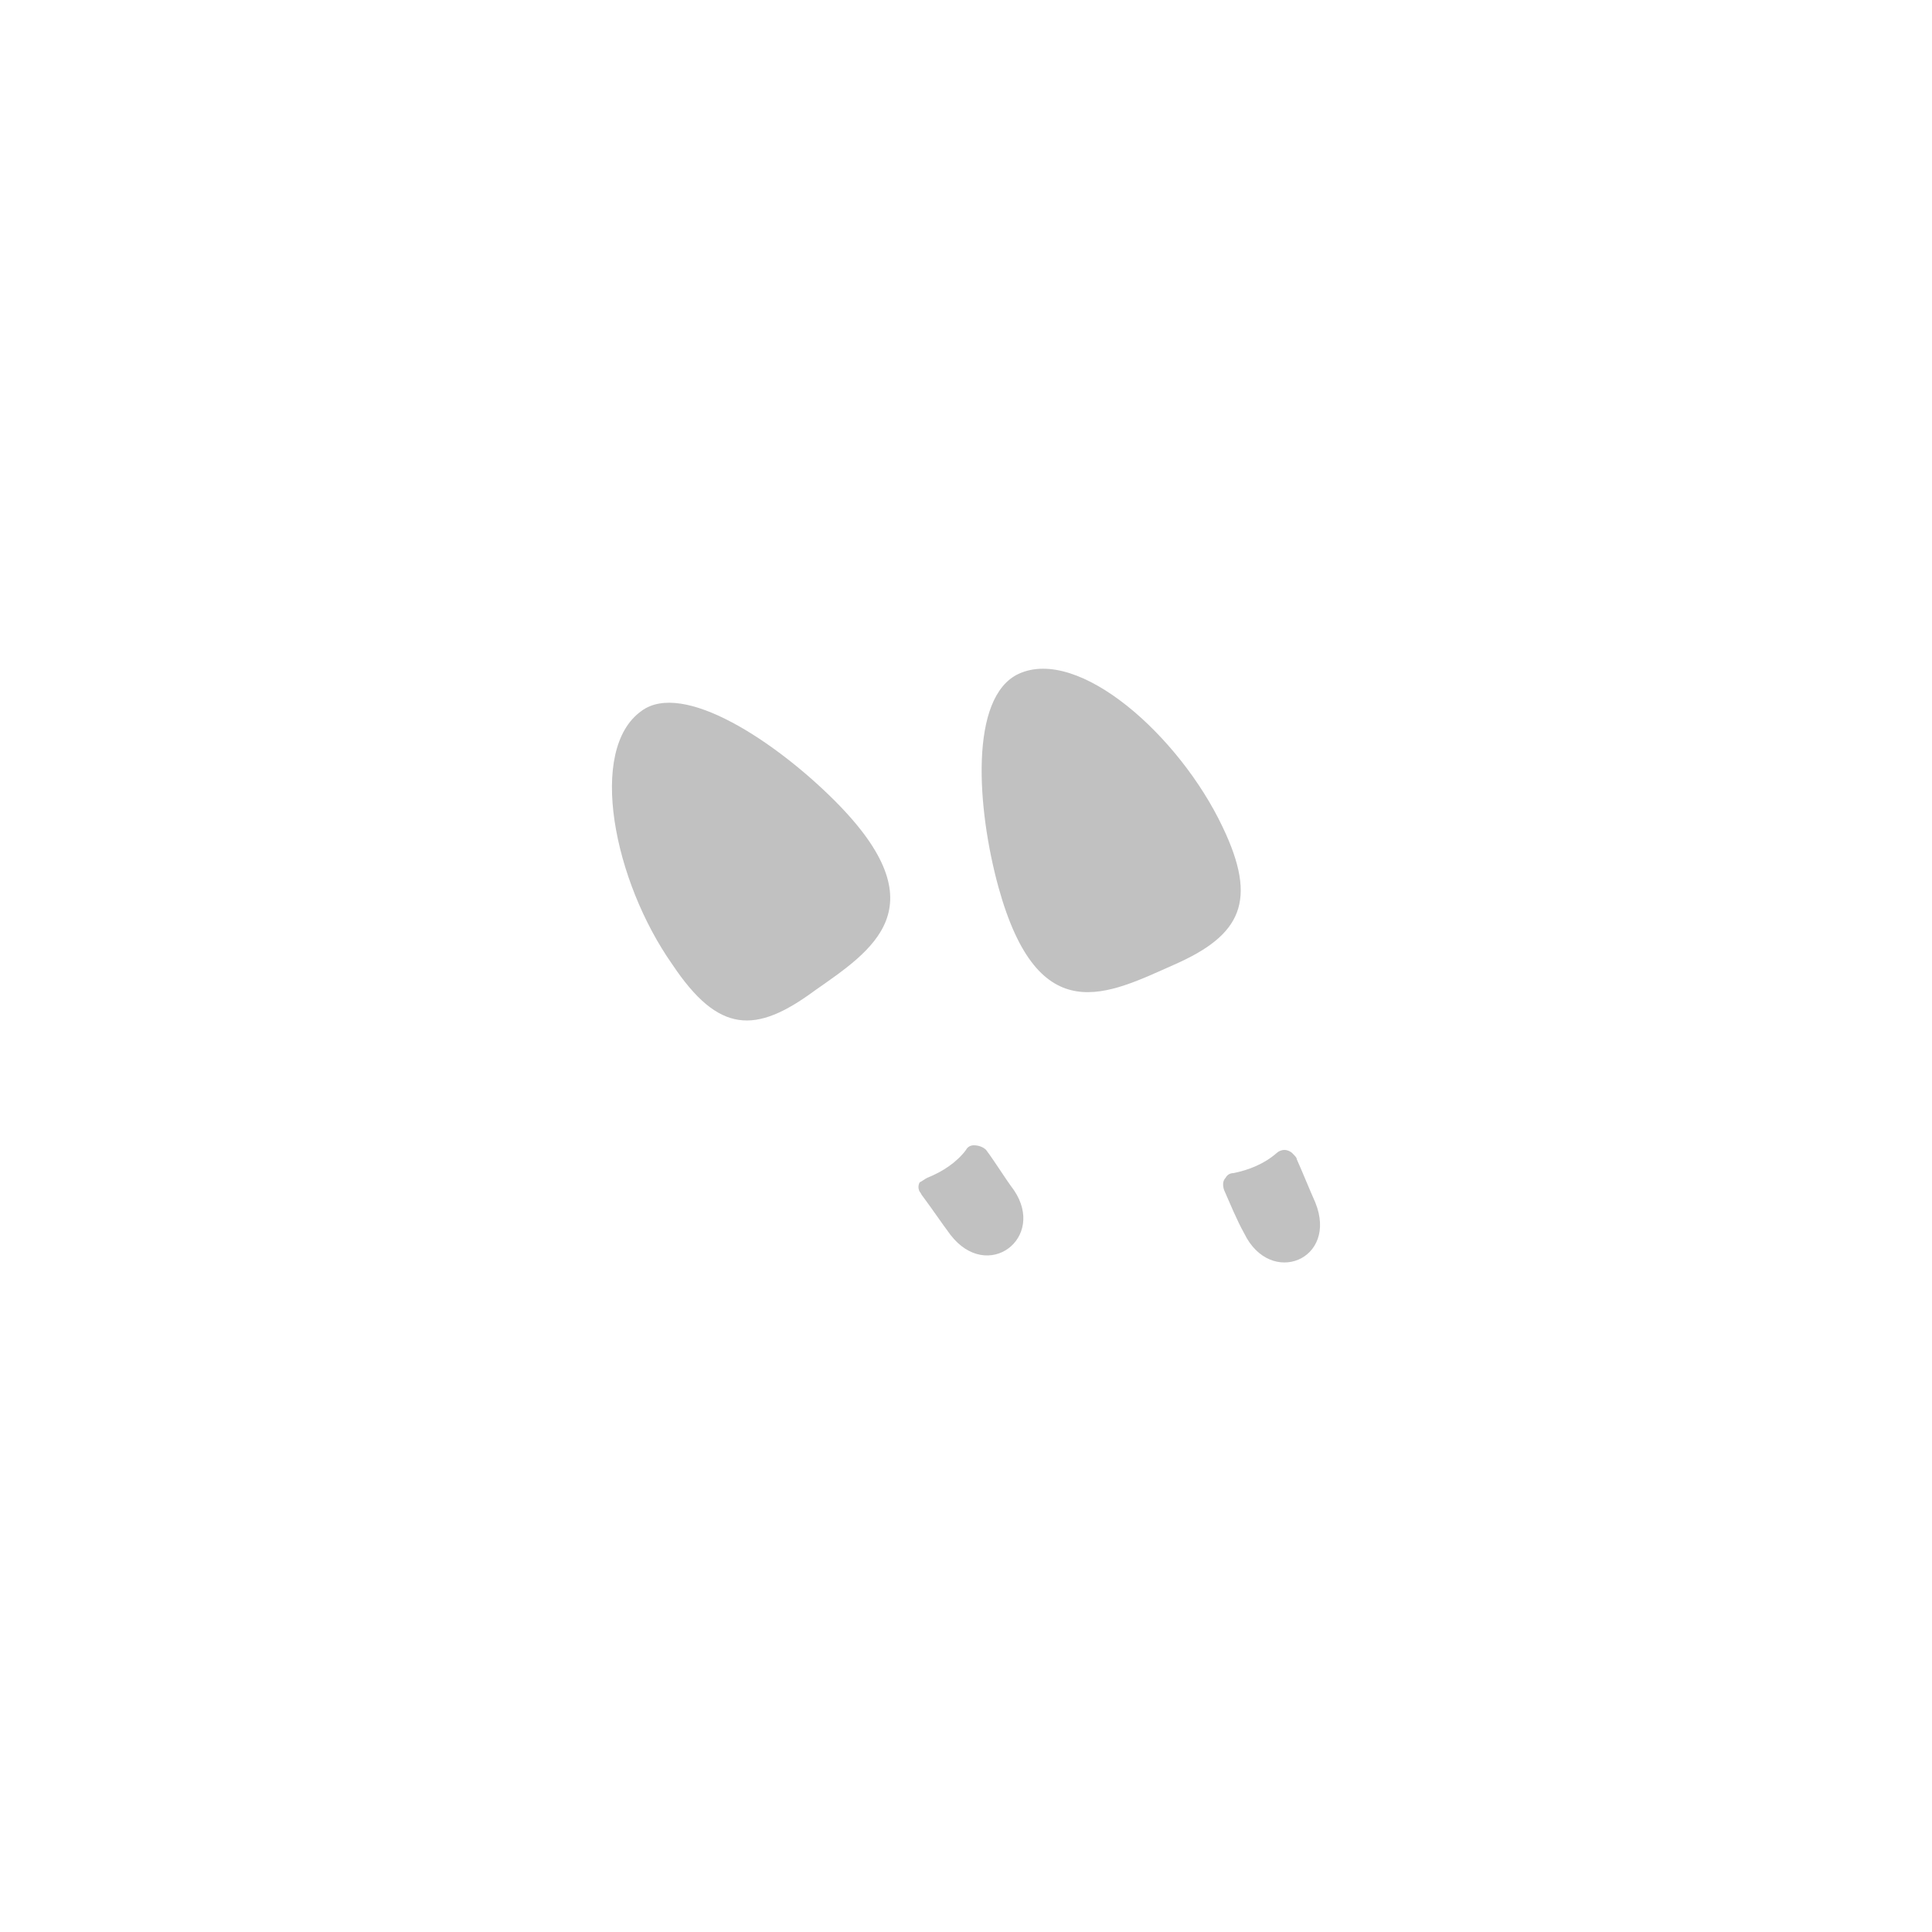 <?xml version="1.0" encoding="utf-8"?>
<!-- Generator: Adobe Illustrator 26.3.1, SVG Export Plug-In . SVG Version: 6.00 Build 0)  -->
<svg version="1.1" id="bee15e4f-1d78-43b2-8968-cc255166c542"
	 xmlns="http://www.w3.org/2000/svg" xmlns:xlink="http://www.w3.org/1999/xlink" x="0px" y="0px" viewBox="0 0 125 125"
	 style="enable-background:new 0 0 125 125;" xml:space="preserve">
<style type="text/css">
	.bb8699ad-26ac-4a5c-bb11-81946950a895{fill-rule:evenodd;clip-rule:evenodd;fill:#C1C1C1;}
</style>
<g id="af21eb87-aa9f-4e9d-8900-f651cbf29824">
	<g id="bb8699ad-26ac-4a5c-bb11-81946950a895">
		<path class="icon-color bb8699ad-26ac-4a5c-bb11-81946950a895" d="M54,51.8C50.2,48,44.2,44,41.5,46c-3.5,2.5-1.8,11,2,16.4c3,4.5,5.4,4.5,9.2,1.7C56.4,61.5,60.9,58.7,54,51.8
			z M59.7,77.4c0.6,0.8,1.2,1.7,1.8,2.5c2.4,3.1,6.2,0.2,4.1-2.9c-0.6-0.8-1.2-1.8-1.8-2.6c-0.2-0.2-0.5-0.3-0.8-0.3
			c-0.2,0-0.4,0.1-0.5,0.3c-0.6,0.8-1.5,1.4-2.5,1.8c-0.2,0.1-0.3,0.2-0.5,0.3c-0.1,0.2-0.1,0.4,0,0.6
			C59.6,77.2,59.6,77.3,59.7,77.4z"/>
		<path class="icon-color bb8699ad-26ac-4a5c-bb11-81946950a895" d="M64.6,57.4c-1.4-5.1-1.9-12.3,1.3-13.8c3.9-1.8,10.4,4,13.2,9.9c2.3,4.8,1.2,7-3.1,8.9
			C71.7,64.3,67.2,66.8,64.6,57.4z M83.9,75c0.4,0.9,0.8,1.9,1.2,2.8c1.5,3.7-2.9,5.5-4.6,2c-0.5-0.9-0.9-1.9-1.3-2.8
			c-0.1-0.3-0.1-0.6,0.1-0.8c0.1-0.2,0.3-0.3,0.5-0.3c1-0.2,2-0.6,2.8-1.3c0.1-0.1,0.3-0.2,0.5-0.2c0.2,0,0.4,0.1,0.5,0.2
			C83.8,74.8,83.9,74.9,83.9,75z"/>
	</g>
</g>
</svg>
